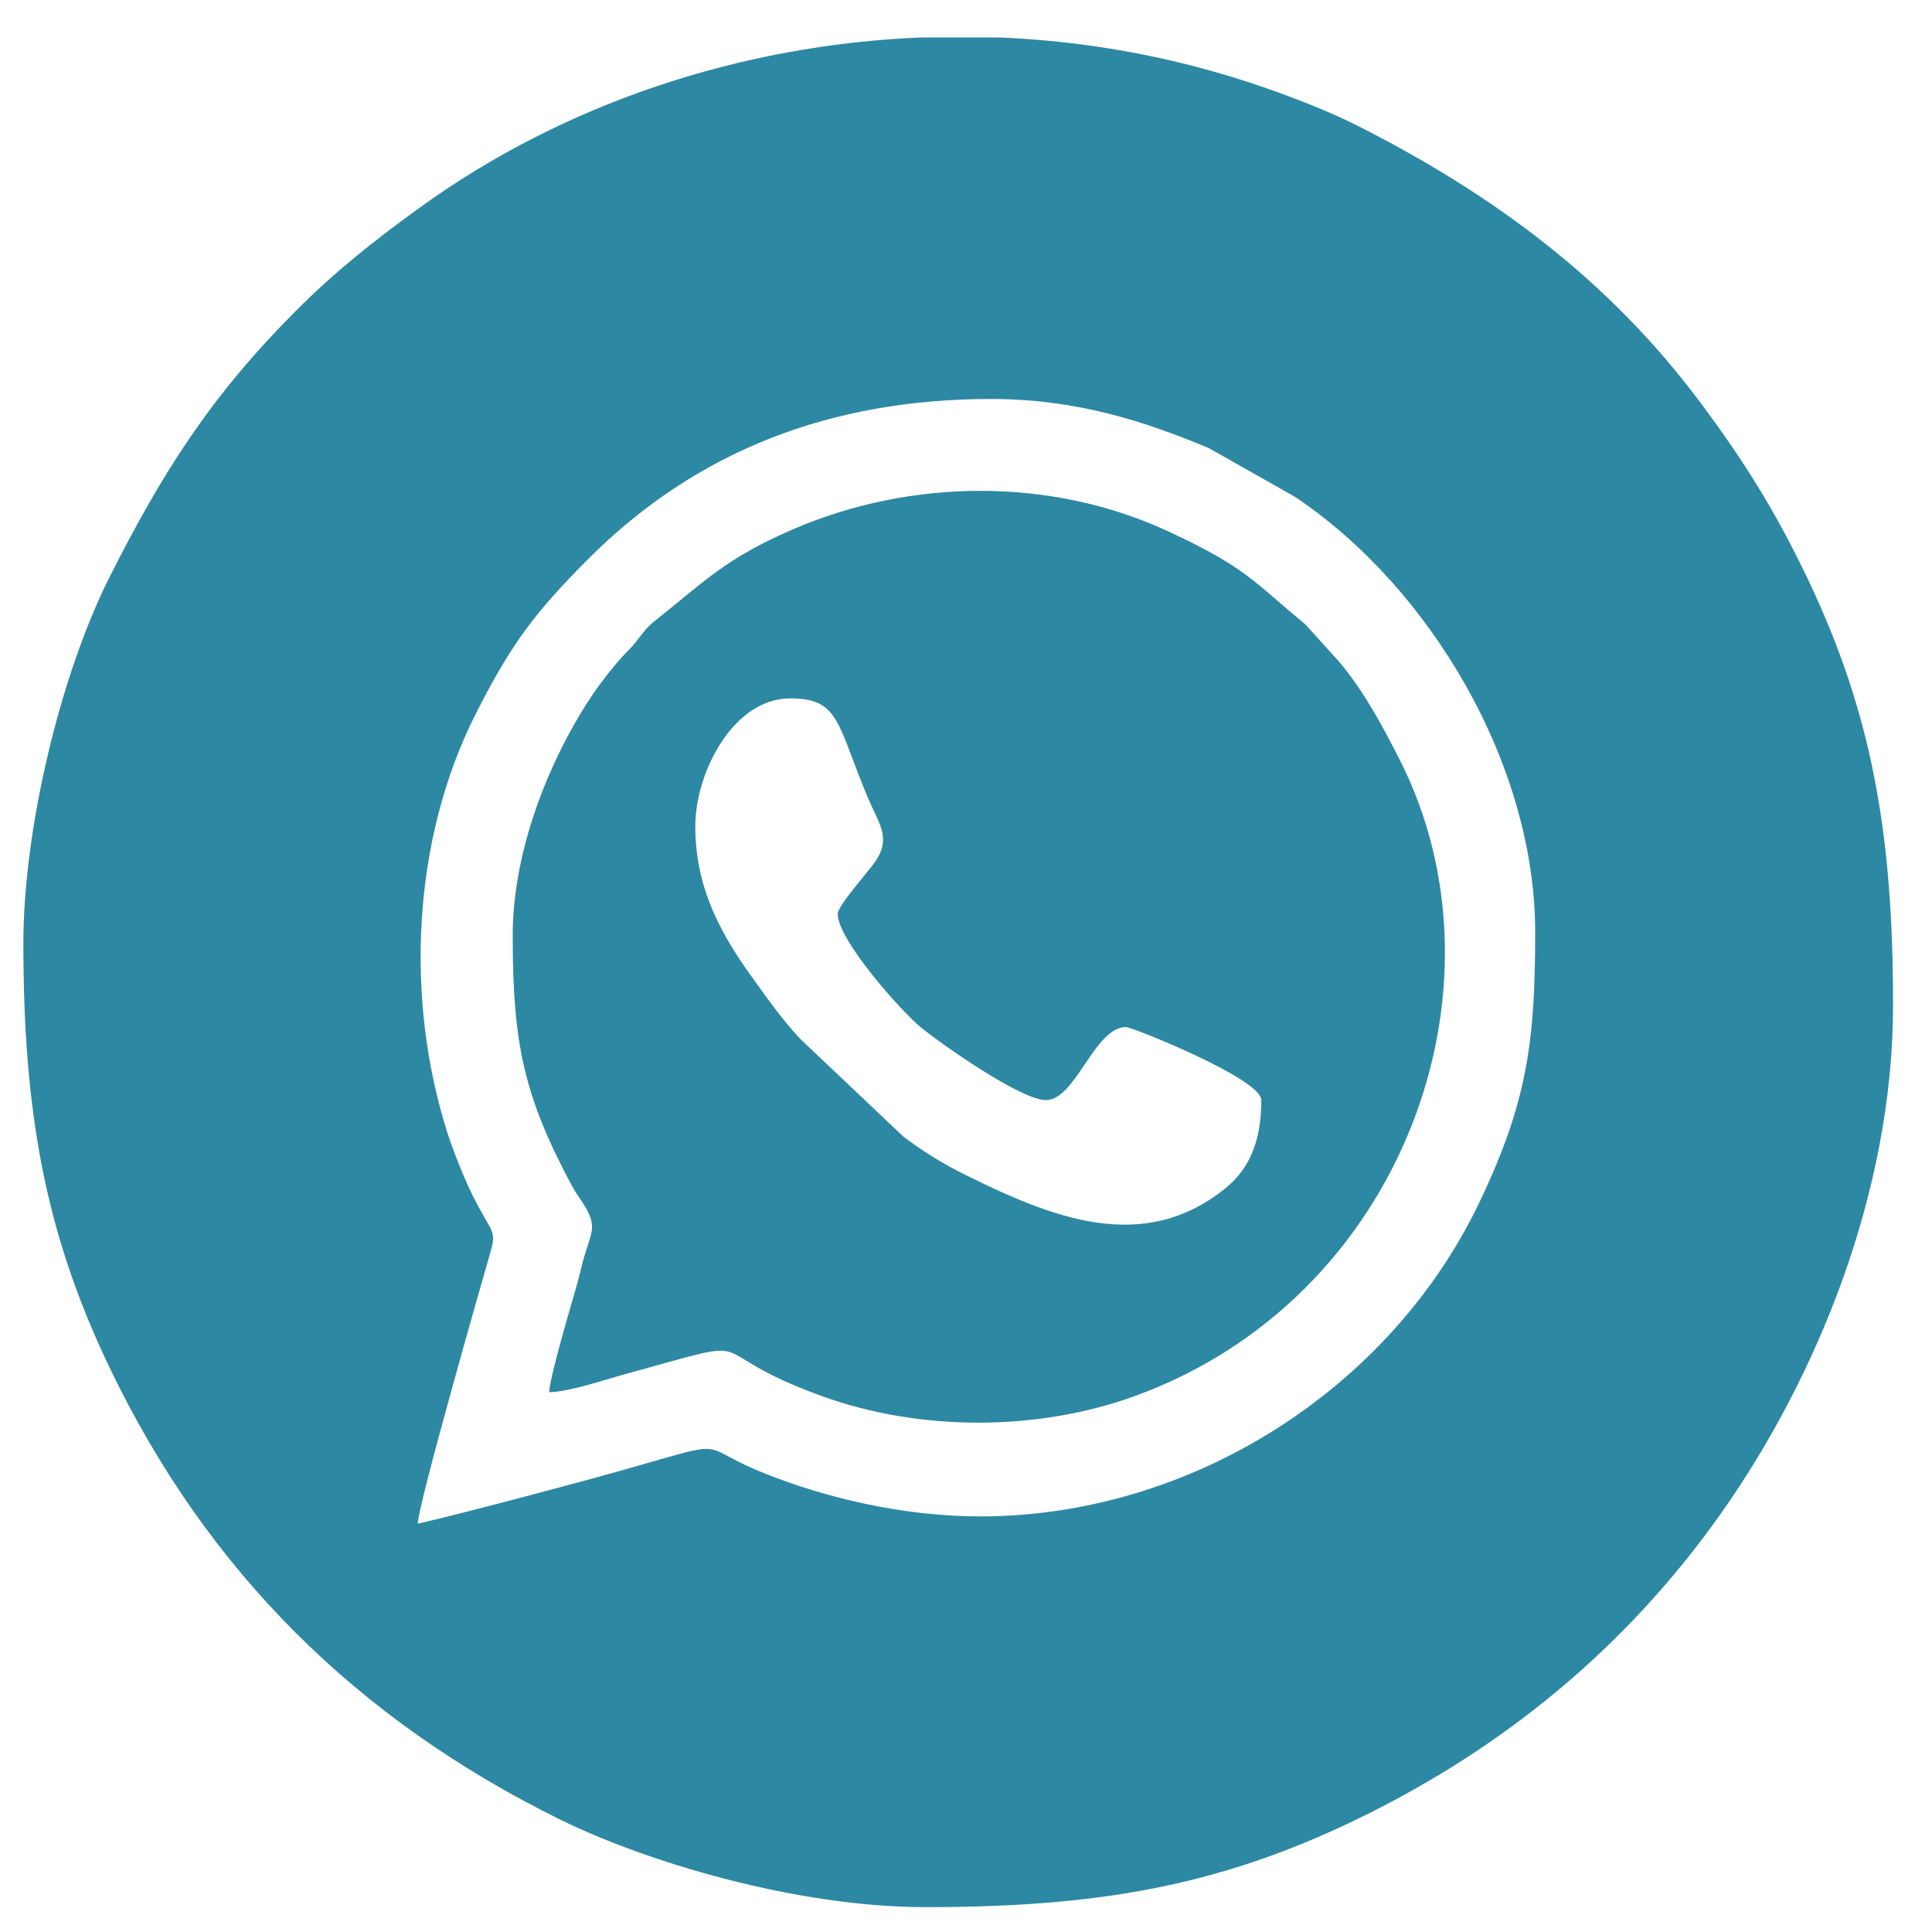 <?xml version="1.0" encoding="UTF-8"?> <!-- Creator: CorelDRAW --> <svg xmlns="http://www.w3.org/2000/svg" xmlns:xlink="http://www.w3.org/1999/xlink" xmlns:xodm="http://www.corel.com/coreldraw/odm/2003" xml:space="preserve" width="15.5mm" height="15.5mm" style="shape-rendering:geometricPrecision; text-rendering:geometricPrecision; image-rendering:optimizeQuality; fill-rule:evenodd; clip-rule:evenodd" viewBox="0 0 1550 1550"> <defs> <style type="text/css"> <![CDATA[ .fil0 {fill:#2D88A3} ]]> </style> </defs> <g id="Слой_x0020_1">  <g id="_105553234632288"> <path class="fil0" d="M786.33 1216.57c-60.44,0 -123.43,-14.33 -175.41,-35.53 -61.97,-25.26 -9.6,-28.1 -161.49,12.11 -37.98,10.06 -76.1,20.39 -114.28,29.28 0.36,-15.83 53,-199.48 58.21,-217.47 5.46,-18.87 0.96,-15.19 -14.3,-46.16 -6.7,-13.58 -15.48,-35.46 -20.15,-50.16 -34.28,-107.68 -27.9,-235.09 22.14,-334.65 28.2,-56.1 47.65,-82.31 91.07,-125.73 86.72,-86.72 194.59,-128.17 323,-128.17 69.5,0 124.22,18.42 174.54,39.32l69.23 39.16c108.48,72.61 192.75,214.66 192.75,349.25 0,87.51 -6.26,136.05 -44.49,216.26 -71.8,150.67 -231.85,252.49 -400.82,252.49zm-47.45 -1186.52l62.74 0c51.34,2.12 102.66,9.45 152.91,22.22 24.71,6.28 47.98,13.62 69.48,21.35 20.79,7.47 45.52,17.36 64.09,26.73 109.78,55.43 202.41,123.99 275.8,222.24 34.37,46.01 59.65,86.09 85.55,140.04 53.21,110.81 69.3,208.83 69.3,343.78 0,149.13 -60.76,298.21 -137.68,407.25 -76.07,107.85 -175.4,189.71 -294.9,247.09 -111.08,53.34 -208.52,69.3 -343.79,69.3 -103.21,0 -223.62,-36.09 -293.01,-70.27 -162.29,-79.94 -282.73,-198.61 -361.32,-362.31 -52.26,-108.84 -69.26,-206.67 -69.3,-340.44l0 -0.58c0.03,-90.14 29.18,-214.21 69.31,-293.81 42.91,-85.09 82.05,-145.97 149.68,-213.6 31.67,-31.66 62.15,-55.81 99.1,-82.54 115.38,-83.47 257.16,-130.51 402.04,-136.45z"></path> <path class="fil0" d="M672.07 733.17c0,21.23 52.09,79.31 66.94,91.26 18.37,14.79 80.45,58.16 100.05,58.16 24.1,0 38.76,-58.6 64.45,-58.6 4.47,0 108.4,41.32 108.4,58.6 0,29.59 -7.54,53.6 -28.83,70.78 -66.32,53.5 -139.52,23.43 -209.46,-11.2 -17.56,-8.7 -34.57,-19.49 -48.83,-30.27l-82.76 -78.38c-14.35,-15.44 -23.45,-28.53 -36.11,-45.92 -26.18,-35.98 -48.11,-73.43 -48.11,-124.74 0,-42.51 30.04,-102.54 76.17,-102.54 39.95,0 37.16,20.05 62.76,80.79 7.95,18.86 18.39,30.7 5.97,49.38 -5.54,8.33 -30.64,36.06 -30.64,42.68zm-260.74 17.58c0,86.35 8.94,128.78 47.83,201.19 5.55,10.33 17.28,22.24 15.69,34.84 -0.71,5.66 -4.26,14.96 -5.96,20.75 -2.59,8.75 -3.5,14.16 -6.07,23.23 -4.5,15.93 -21.93,74.34 -22.2,86.2 16.32,-0.36 45.42,-10.27 59.2,-14.05 121.35,-33.28 54.25,-20.81 160.15,17.36 78.04,28.12 171.75,28.12 249.78,0 215.01,-77.49 305.96,-327.03 213.5,-510.16 -13.72,-27.17 -32.23,-61.7 -53.45,-84.24l-22.24 -24.64c-43.11,-35.75 -47.84,-45.81 -109.85,-74.71 -94.44,-44.02 -207.15,-42.64 -301.66,-1.82 -54.16,23.39 -70.79,41.75 -110.94,73.62 -9.58,7.6 -11.78,14.17 -20.75,23.2 -7.9,7.94 -14.52,16.1 -21.51,25.37 -6.21,8.24 -12.26,17.46 -17.59,26.35 -29.11,48.64 -53.93,114.22 -53.93,177.51z"></path> </g> </g> </svg> 